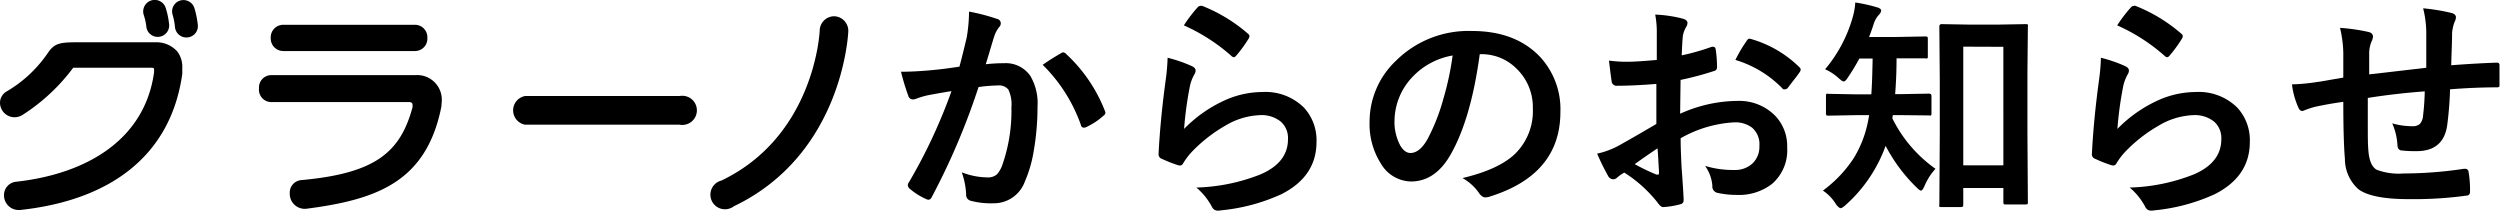 <svg xmlns="http://www.w3.org/2000/svg" viewBox="0 0 342.86 28.89"><g id="レイヤー_2" data-name="レイヤー 2"><g id="レイヤー_1-2" data-name="レイヤー 1"><path d="M131.58,9.14c.32-1.16.64-2.5,1-4a22.24,22.24,0,0,0,.32-3.55,27.13,27.13,0,0,1,3.83,1,.62.62,0,0,1,.52.64.69.69,0,0,1-.22.48A4.14,4.14,0,0,0,136.35,5c-.16.48-.36,1.16-.61,2s-.42,1.41-.55,1.81a21.9,21.9,0,0,1,2.5-.14,4.08,4.08,0,0,1,3.6,1.72,7.32,7.32,0,0,1,1,4.2,35.28,35.28,0,0,1-.51,6.05,17.44,17.44,0,0,1-1.22,4.24,4.52,4.52,0,0,1-4.31,3,10.83,10.83,0,0,1-3.18-.36.84.84,0,0,1-.57-.89,10.45,10.45,0,0,0-.6-3,9.92,9.92,0,0,0,3.52.7,1.82,1.82,0,0,0,1.29-.41,3.7,3.7,0,0,0,.75-1.29,22.32,22.32,0,0,0,1.25-7.92,4.62,4.62,0,0,0-.43-2.44,1.63,1.63,0,0,0-1.39-.55,20.14,20.14,0,0,0-2.69.22A94.68,94.68,0,0,1,127.8,27c-.11.26-.27.39-.47.39a.85.85,0,0,1-.36-.11,9.09,9.09,0,0,1-2.22-1.41.71.71,0,0,1-.25-.47.59.59,0,0,1,.13-.36,73.2,73.2,0,0,0,5.86-12.54c-.73.11-1.77.29-3.13.54a11.59,11.59,0,0,0-1.76.52,1.29,1.29,0,0,1-.39.08.65.65,0,0,1-.64-.5,29.87,29.87,0,0,1-1-3.3c1.18,0,2.59-.07,4.22-.22Q129.54,9.46,131.58,9.14ZM143,8.89a30.37,30.37,0,0,1,2.6-1.64.44.44,0,0,1,.22-.07.65.65,0,0,1,.39.22,21,21,0,0,1,5.31,7.78.8.8,0,0,1,.08.29.46.46,0,0,1-.21.35,9.35,9.35,0,0,1-2.4,1.6.75.75,0,0,1-.33.09.4.4,0,0,1-.41-.34A21.76,21.76,0,0,0,143,8.89Z"/><path d="M160.13,7.92a19.35,19.35,0,0,1,3.33,1.15c.34.16.51.36.51.61a1,1,0,0,1-.15.49,5.61,5.61,0,0,0-.64,1.69,49.05,49.05,0,0,0-.79,5.82,18.37,18.37,0,0,1,5.36-3.82,12.64,12.64,0,0,1,5.35-1.24,7.51,7.51,0,0,1,5.72,2.13,6.57,6.57,0,0,1,1.73,4.72q0,4.74-4.83,7.17a25.73,25.73,0,0,1-8.2,2.2,4.33,4.33,0,0,1-.5.05.87.87,0,0,1-.78-.46,8.79,8.79,0,0,0-2.17-2.71,25.6,25.6,0,0,0,8.79-1.8q3.78-1.62,3.78-4.83a3,3,0,0,0-1-2.42,4.22,4.22,0,0,0-2.83-.88A10,10,0,0,0,168,17.26a20.36,20.36,0,0,0-4.38,3.39,9.32,9.32,0,0,0-1.37,1.77.49.49,0,0,1-.39.28,1.57,1.57,0,0,1-.35-.06,18.46,18.46,0,0,1-2.17-.86.64.64,0,0,1-.45-.64q.24-4.83,1-10.33A26.67,26.67,0,0,0,160.13,7.92Zm2.23-4.44A19.51,19.51,0,0,1,164.25,1a.61.61,0,0,1,.41-.2l.2,0a21.83,21.83,0,0,1,6.28,3.81.51.51,0,0,1,.22.36,1,1,0,0,1-.15.38,18.43,18.43,0,0,1-1.64,2.25c-.14.16-.25.25-.35.25a.65.65,0,0,1-.39-.22A25.2,25.2,0,0,0,162.36,3.48Z"/><path d="M202.94,7.42q-1.2,8.89-4,13.78-2.1,3.69-5.45,3.69a4.9,4.9,0,0,1-4.1-2.44,10.11,10.11,0,0,1-1.56-5.78,11.5,11.5,0,0,1,3.61-8.33,14.1,14.1,0,0,1,10.41-4.09q6,0,9.37,3.56A10.56,10.56,0,0,1,214,15.34Q214,24,204.18,27a1.9,1.9,0,0,1-.47.07c-.32,0-.62-.21-.91-.65a6.75,6.75,0,0,0-2.23-2q4.94-1.17,7.18-3.29a8.2,8.2,0,0,0,2.47-6.27A7.31,7.31,0,0,0,208,9.43a6.76,6.76,0,0,0-4.92-2Zm-3.72.19a9.86,9.86,0,0,0-5.47,2.9,8.86,8.86,0,0,0-2.5,5.92,6.91,6.91,0,0,0,.8,3.55c.42.69.88,1,1.38,1q1.31,0,2.4-2a27.23,27.23,0,0,0,2.14-5.5A39.51,39.51,0,0,0,199.22,7.61Z"/><path d="M227.22,8.22l0-3.66A12.72,12.72,0,0,0,227,2a17.89,17.89,0,0,1,3.79.56c.43.12.64.32.64.61a1.18,1.18,0,0,1-.18.52,3.76,3.76,0,0,0-.46,1.25c-.06.61-.11,1.5-.15,2.65a30.86,30.86,0,0,0,4.11-1.17.59.59,0,0,1,.21,0c.19,0,.3.11.33.32a15.69,15.69,0,0,1,.19,2.49.5.5,0,0,1-.42.51,41.35,41.35,0,0,1-4.58,1.22l-.06,4.64a19.26,19.26,0,0,1,7.87-1.76,6.91,6.91,0,0,1,5.13,2,6,6,0,0,1,1.68,4.39,6.08,6.08,0,0,1-2.09,5,7.39,7.39,0,0,1-4.84,1.5,12,12,0,0,1-2.63-.28.9.9,0,0,1-.7-1,5.44,5.44,0,0,0-1-2.7,13.05,13.05,0,0,0,4,.56,3.5,3.5,0,0,0,2.52-.91,3.15,3.15,0,0,0,.93-2.39,3,3,0,0,0-1-2.5,3.83,3.83,0,0,0-2.47-.73,16.63,16.63,0,0,0-7.33,2.18c0,1.37.07,2.65.12,3.85.18,2.49.27,3.87.27,4.15a2.9,2.9,0,0,1,0,.69.54.54,0,0,1-.43.36,11,11,0,0,1-2.36.39c-.21,0-.47-.19-.78-.64a18.2,18.2,0,0,0-4.55-4.09,5.51,5.51,0,0,0-1,.7.75.75,0,0,1-.54.22.87.87,0,0,1-.71-.52,31,31,0,0,1-1.47-3A11,11,0,0,0,221.94,20q1.45-.79,5.22-3V11.51c-2.14.17-3.93.25-5.37.25a.68.68,0,0,1-.77-.67c-.08-.51-.2-1.44-.36-2.78a17.78,17.78,0,0,0,2.5.16C224.08,8.47,225.43,8.38,227.22,8.22Zm.1,12.12c-1.36.92-2.4,1.64-3.13,2.17a28.34,28.34,0,0,0,3,1.44l.17,0c.11,0,.16-.06.16-.19a.29.29,0,0,0,0-.09c0-.32-.05-.9-.09-1.72S227.34,20.6,227.32,20.34ZM238,8.22a18.26,18.26,0,0,1,1.47-2.5c.16-.28.3-.41.42-.41H240a15.53,15.53,0,0,1,6.78,3.91.6.6,0,0,1,.18.33,1.07,1.07,0,0,1-.12.31c-.18.27-.48.68-.91,1.22s-.74,1-.83,1.06-.16.11-.34.11-.26,0-.3-.11A15,15,0,0,0,238,8.22Z"/><path d="M260.68,15.79h-1.1a2.07,2.07,0,0,1-.06.43,18.51,18.51,0,0,0,5.92,6.93,8.15,8.15,0,0,0-1.5,2.35c-.19.42-.35.64-.48.64s-.35-.16-.67-.49A22.29,22.29,0,0,1,258.6,20a19.86,19.86,0,0,1-5.53,8.16c-.3.26-.51.39-.64.39s-.41-.2-.68-.61A5.79,5.79,0,0,0,250,26.14a17.26,17.26,0,0,0,4.28-4.53,15.37,15.37,0,0,0,1.83-4.6c.06-.26.14-.66.23-1.22h-1.7l-3.84.07c-.19,0-.3,0-.33-.08a.59.59,0,0,1-.05-.3V13.14q0-.23.06-.27a.66.66,0,0,1,.32,0l3.84.07h2c.08-1,.14-2.66.18-4.91H255c-.54,1-1.05,1.82-1.53,2.53-.25.41-.45.61-.61.61s-.38-.16-.73-.48A6.74,6.74,0,0,0,250.3,9.5a19.11,19.11,0,0,0,3.78-7.11,9.31,9.31,0,0,0,.36-2.05,21.14,21.14,0,0,1,3,.67c.36.1.55.25.55.46a1,1,0,0,1-.28.53A3.26,3.26,0,0,0,257,3.18c-.21.66-.43,1.29-.67,1.89h3.78L264,5q.28,0,.33.06a.48.48,0,0,1,.06.29V7.7c0,.17,0,.27-.07.3A.73.73,0,0,1,264,8L260.1,8c0,2.2-.11,3.84-.19,4.91h.77l3.87-.07c.23,0,.34.11.34.32v2.34a.55.55,0,0,1-.06.33.52.52,0,0,1-.28,0Zm8.21,12.61h-2.62q-.25,0-.3-.06a.63.63,0,0,1,0-.3l.06-9.62V11l-.06-7.38c0-.21.11-.31.36-.31l3.48.06h4.47l3.48-.06a.63.63,0,0,1,.35.06.44.44,0,0,1,0,.25L278.05,10v8.25l.06,9.45c0,.16,0,.25-.06.29a.64.64,0,0,1-.31.05H275.1q-.25,0-.3-.06a.52.52,0,0,1-.05-.28V25.78h-5.5V28c0,.18,0,.28-.06.32A.63.63,0,0,1,268.89,28.4Zm.36-22V22.67h5.5V6.42Z"/><path d="M288.13,7.92a19.35,19.35,0,0,1,3.33,1.15c.34.16.51.36.51.61a1,1,0,0,1-.15.49,5.61,5.61,0,0,0-.64,1.69,49.05,49.05,0,0,0-.79,5.82,18.37,18.37,0,0,1,5.36-3.82,12.64,12.64,0,0,1,5.35-1.24,7.51,7.51,0,0,1,5.72,2.13,6.57,6.57,0,0,1,1.73,4.72q0,4.74-4.83,7.17a25.73,25.73,0,0,1-8.2,2.2,4.33,4.33,0,0,1-.5.05.87.87,0,0,1-.78-.46,8.79,8.79,0,0,0-2.17-2.71,25.6,25.6,0,0,0,8.79-1.8q3.78-1.62,3.78-4.83a3,3,0,0,0-1-2.42,4.22,4.22,0,0,0-2.83-.88A10,10,0,0,0,296,17.26a20.36,20.36,0,0,0-4.38,3.39,9.32,9.32,0,0,0-1.37,1.77.49.49,0,0,1-.39.28,1.57,1.57,0,0,1-.35-.06,18.46,18.46,0,0,1-2.17-.86.64.64,0,0,1-.45-.64q.24-4.83,1-10.33A26.67,26.67,0,0,0,288.13,7.92Zm2.23-4.44A19.51,19.51,0,0,1,292.25,1a.61.61,0,0,1,.41-.2l.2,0a21.83,21.83,0,0,1,6.28,3.81.51.51,0,0,1,.22.36,1,1,0,0,1-.15.38,18.43,18.43,0,0,1-1.64,2.25c-.14.16-.25.25-.35.25a.65.65,0,0,1-.39-.22A25.2,25.2,0,0,0,290.36,3.48Z"/><path d="M332.75,9.29c0-1.06,0-2.56,0-4.5a14.23,14.23,0,0,0-.43-3.65,26.61,26.61,0,0,1,3.89.64c.41.11.61.32.61.61a1.57,1.57,0,0,1-.2.64,6.08,6.08,0,0,0-.33,1.44c0,1.32-.08,2.81-.12,4.48,2.17-.17,4.26-.29,6.25-.36.25,0,.37.11.37.33,0,.7,0,1.2,0,1.51s0,.76,0,1.11,0,.34-.08.39a.6.6,0,0,1-.32.05q-3,0-6.38.27a47.54,47.54,0,0,1-.39,4.92q-.5,3.55-4.19,3.56a16.18,16.18,0,0,1-2-.09c-.43,0-.64-.31-.64-.83a8.46,8.46,0,0,0-.71-2.89,10.21,10.21,0,0,0,2.72.39,1.52,1.52,0,0,0,1.07-.31,1.87,1.87,0,0,0,.43-1.07,33.3,33.3,0,0,0,.24-3.4q-4,.3-7.81.9c0,2,0,3.25,0,3.86,0,1.37,0,2.49.08,3.36.11,1.4.49,2.28,1.16,2.64a8.57,8.57,0,0,0,3.65.5,56.11,56.11,0,0,0,8.29-.64h.18a.44.44,0,0,1,.46.42,14.69,14.69,0,0,1,.2,2.69c0,.35-.14.53-.42.56a53.77,53.77,0,0,1-8,.49q-5.1,0-6.91-1.38a5.58,5.58,0,0,1-1.83-4.15c-.14-1.62-.22-4.22-.22-7.81-1.29.17-2.58.4-3.87.68a11.61,11.61,0,0,0-1.44.47.81.81,0,0,1-.34.1c-.2,0-.37-.15-.5-.44a11,11,0,0,1-.89-3.21,26.08,26.08,0,0,0,3.42-.32q.51-.06,1.83-.3l1.79-.31V7.22a16.21,16.21,0,0,0-.45-3.4,26,26,0,0,1,3.84.55c.45.09.68.31.68.67a1.78,1.78,0,0,1-.21.68,4.51,4.51,0,0,0-.31,1.4q0,.42,0,1.53c0,.7,0,1.22,0,1.55Z"/><path d="M57,10.3H37.18a1.7,1.7,0,0,0-1.66,1.82A1.7,1.7,0,0,0,37.18,14H56.1c.48,0,.48.3.48.41l0,.29c-1.68,6.2-5.09,9.08-15.27,10a1.72,1.72,0,0,0-1.57,1.82,2.06,2.06,0,0,0,2,2.12h.18c9.8-1.25,16.55-3.71,18.61-14l.06-.82A3.38,3.38,0,0,0,57,10.3ZM38.84,7H56.93a1.7,1.7,0,0,0,1.68-1.82A1.7,1.7,0,0,0,56.93,3.4H38.84a1.72,1.72,0,0,0-1.71,1.82A1.72,1.72,0,0,0,38.84,7Zm21.65,7.55h0ZM20.08,3.73a1.57,1.57,0,0,0,3.12-.31,11.06,11.06,0,0,0-.48-2.35,1.57,1.57,0,0,0-3,1A7.91,7.91,0,0,1,20.08,3.73ZM24.69.08a1.56,1.56,0,0,0-1,2A9.22,9.22,0,0,1,24,3.73a1.57,1.57,0,0,0,1.73,1.4,1.55,1.55,0,0,0,1.4-1.71,12.68,12.68,0,0,0-.48-2.35A1.58,1.58,0,0,0,24.69.08ZM93.2,13.17H72a2,2,0,0,0,0,3.93H93.2a2,2,0,1,0,0-3.93ZM114.42,2.23a2,2,0,0,0-2,1.86c0,.6-.84,14.62-13.48,20.67a2,2,0,1,0,1.7,3.53c14.79-7.07,15.67-23.33,15.7-24A2,2,0,0,0,114.42,2.23ZM21.35,5.8H10.29C8,5.8,7.42,6.09,6.66,7.12h0A17.63,17.63,0,0,1,.93,12.53,1.8,1.8,0,0,0,0,14.08a2,2,0,0,0,2,2,2.09,2.09,0,0,0,1.14-.35,26.32,26.32,0,0,0,6.9-6.44H20.68c.45,0,.45.07.45.3l0,.33c-1.25,9.08-9,13.89-18.88,15A1.84,1.84,0,0,0,.55,26.8a2,2,0,0,0,2,2l.19,0c12-1.28,20.64-7.14,22.26-18.67h0L25,9.25a3.44,3.44,0,0,0-.68-2.18A3.82,3.82,0,0,0,21.35,5.8Z"/></g></g></svg>